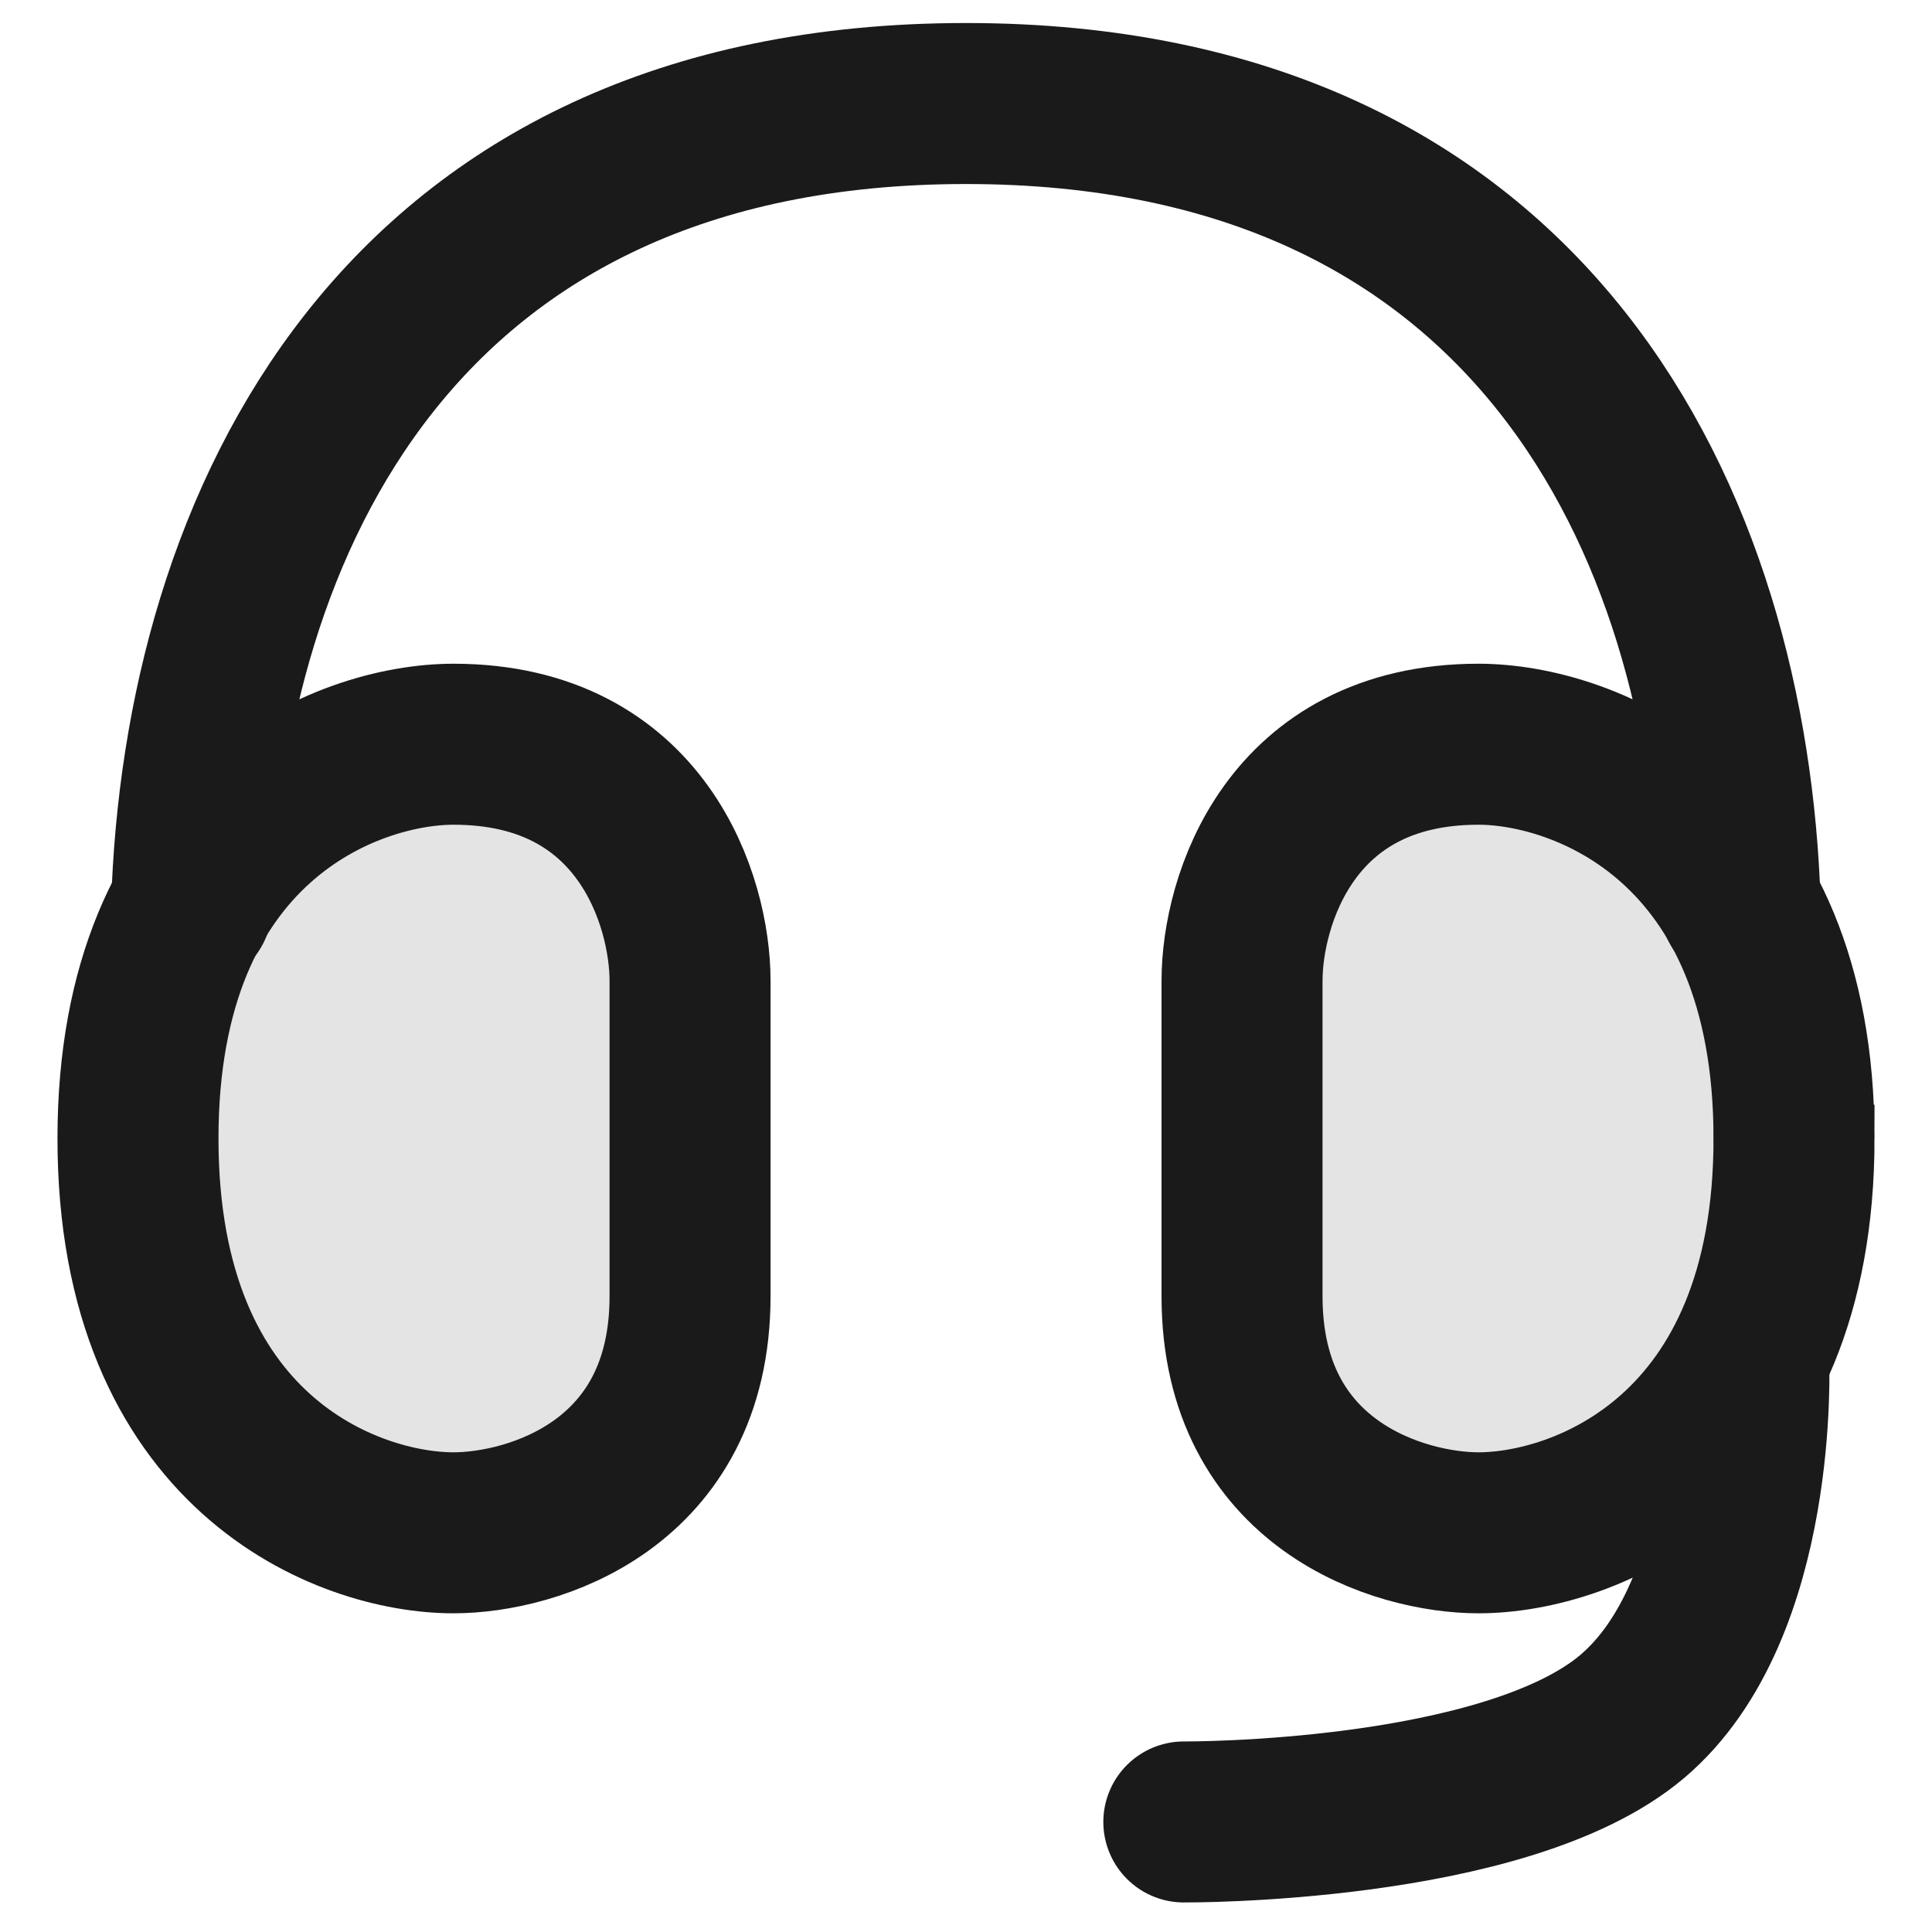 <svg xmlns:xlink="http://www.w3.org/1999/xlink" xmlns="http://www.w3.org/2000/svg" role="presentation" fill="none" stroke-width="2" width="24" height="24" class="hidden sm:block icon icon-picto-customer-support" viewBox="0 0 24 24">
        <path d="M1.714 14.143c0-3.919 2.613-4.898 3.92-4.898 2.35 0 2.938 1.96 2.938 2.938v3.92c0 2.35-1.96 2.938-2.939 2.938-1.306 0-3.919-.98-3.919-4.898ZM22.286 14.143c0-3.919-2.613-4.898-3.92-4.898-2.35 0-2.937 1.96-2.937 2.938v3.92c0 2.35 1.96 2.938 2.938 2.938 1.306 0 3.919-.98 3.919-4.898Z" fill="#1A1A1A" fill-opacity="0.12" stroke-width="2px"></path>
        <path d="M1.714 14.143c0-3.919 2.613-4.898 3.92-4.898 2.35 0 2.938 1.96 2.938 2.938v3.92c0 2.35-1.96 2.938-2.939 2.938-1.306 0-3.919-.98-3.919-4.898ZM22.286 14.143c0-3.919-2.613-4.898-3.92-4.898-2.35 0-2.937 1.96-2.937 2.938v3.92c0 2.35 1.96 2.938 2.938 2.938 1.306 0 3.919-.98 3.919-4.898Z" stroke="#1A1A1A" fill="none" stroke-width="2px"></path>
        <path d="M2.38 11.263C2.524 6.537 4.929 1.286 12 1.286c7.06 0 9.468 5.232 9.617 9.951m.106 5.666s.134 3.079-1.447 4.42c-1.58 1.336-5.57 1.31-5.57 1.31" stroke="#1A1A1A" stroke-linecap="round" fill="none" stroke-width="2px"></path>
      </svg>